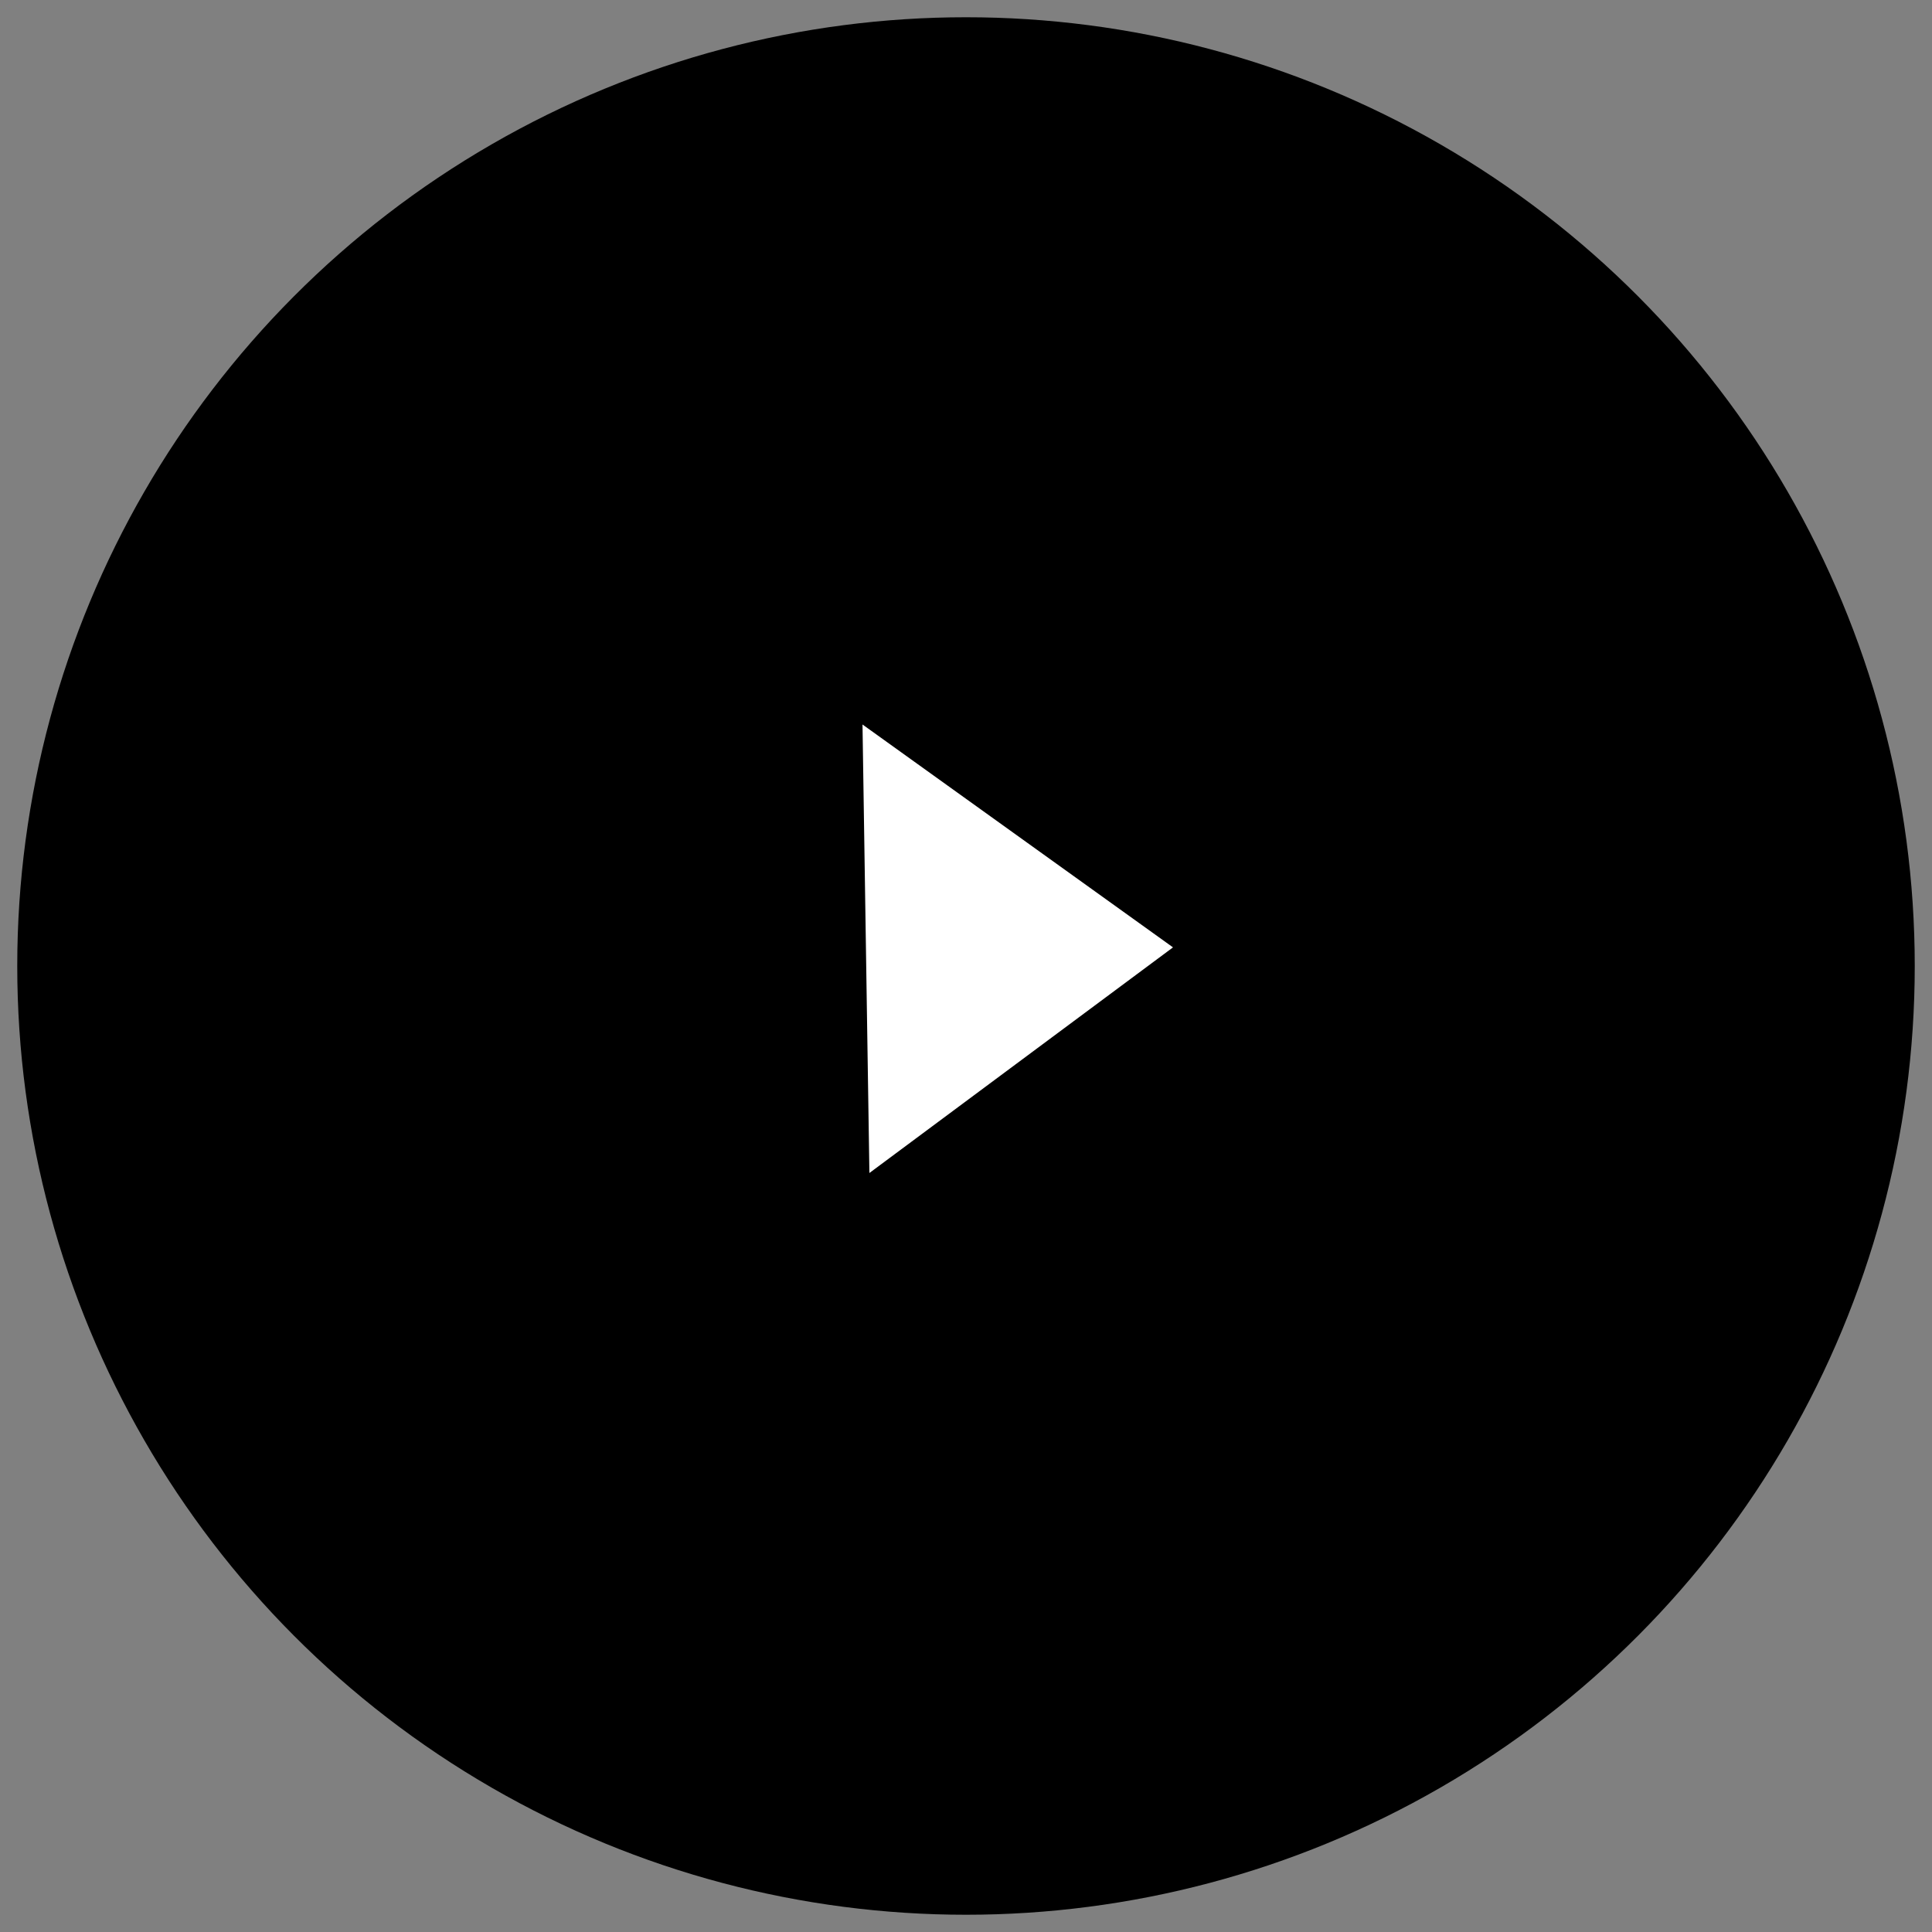 <svg viewBox="0 0 56 56" xmlns="http://www.w3.org/2000/svg"><rect x="0" y="0" width="56" height="56" fill="#808080" stroke="none"/><g fill="none" fill-rule="evenodd"><circle fill="#000" cx="28" cy="28" r="27.5"/><path fill="#FFF" d="M34 27.46L25.2 34 25 21z"/></g></svg>